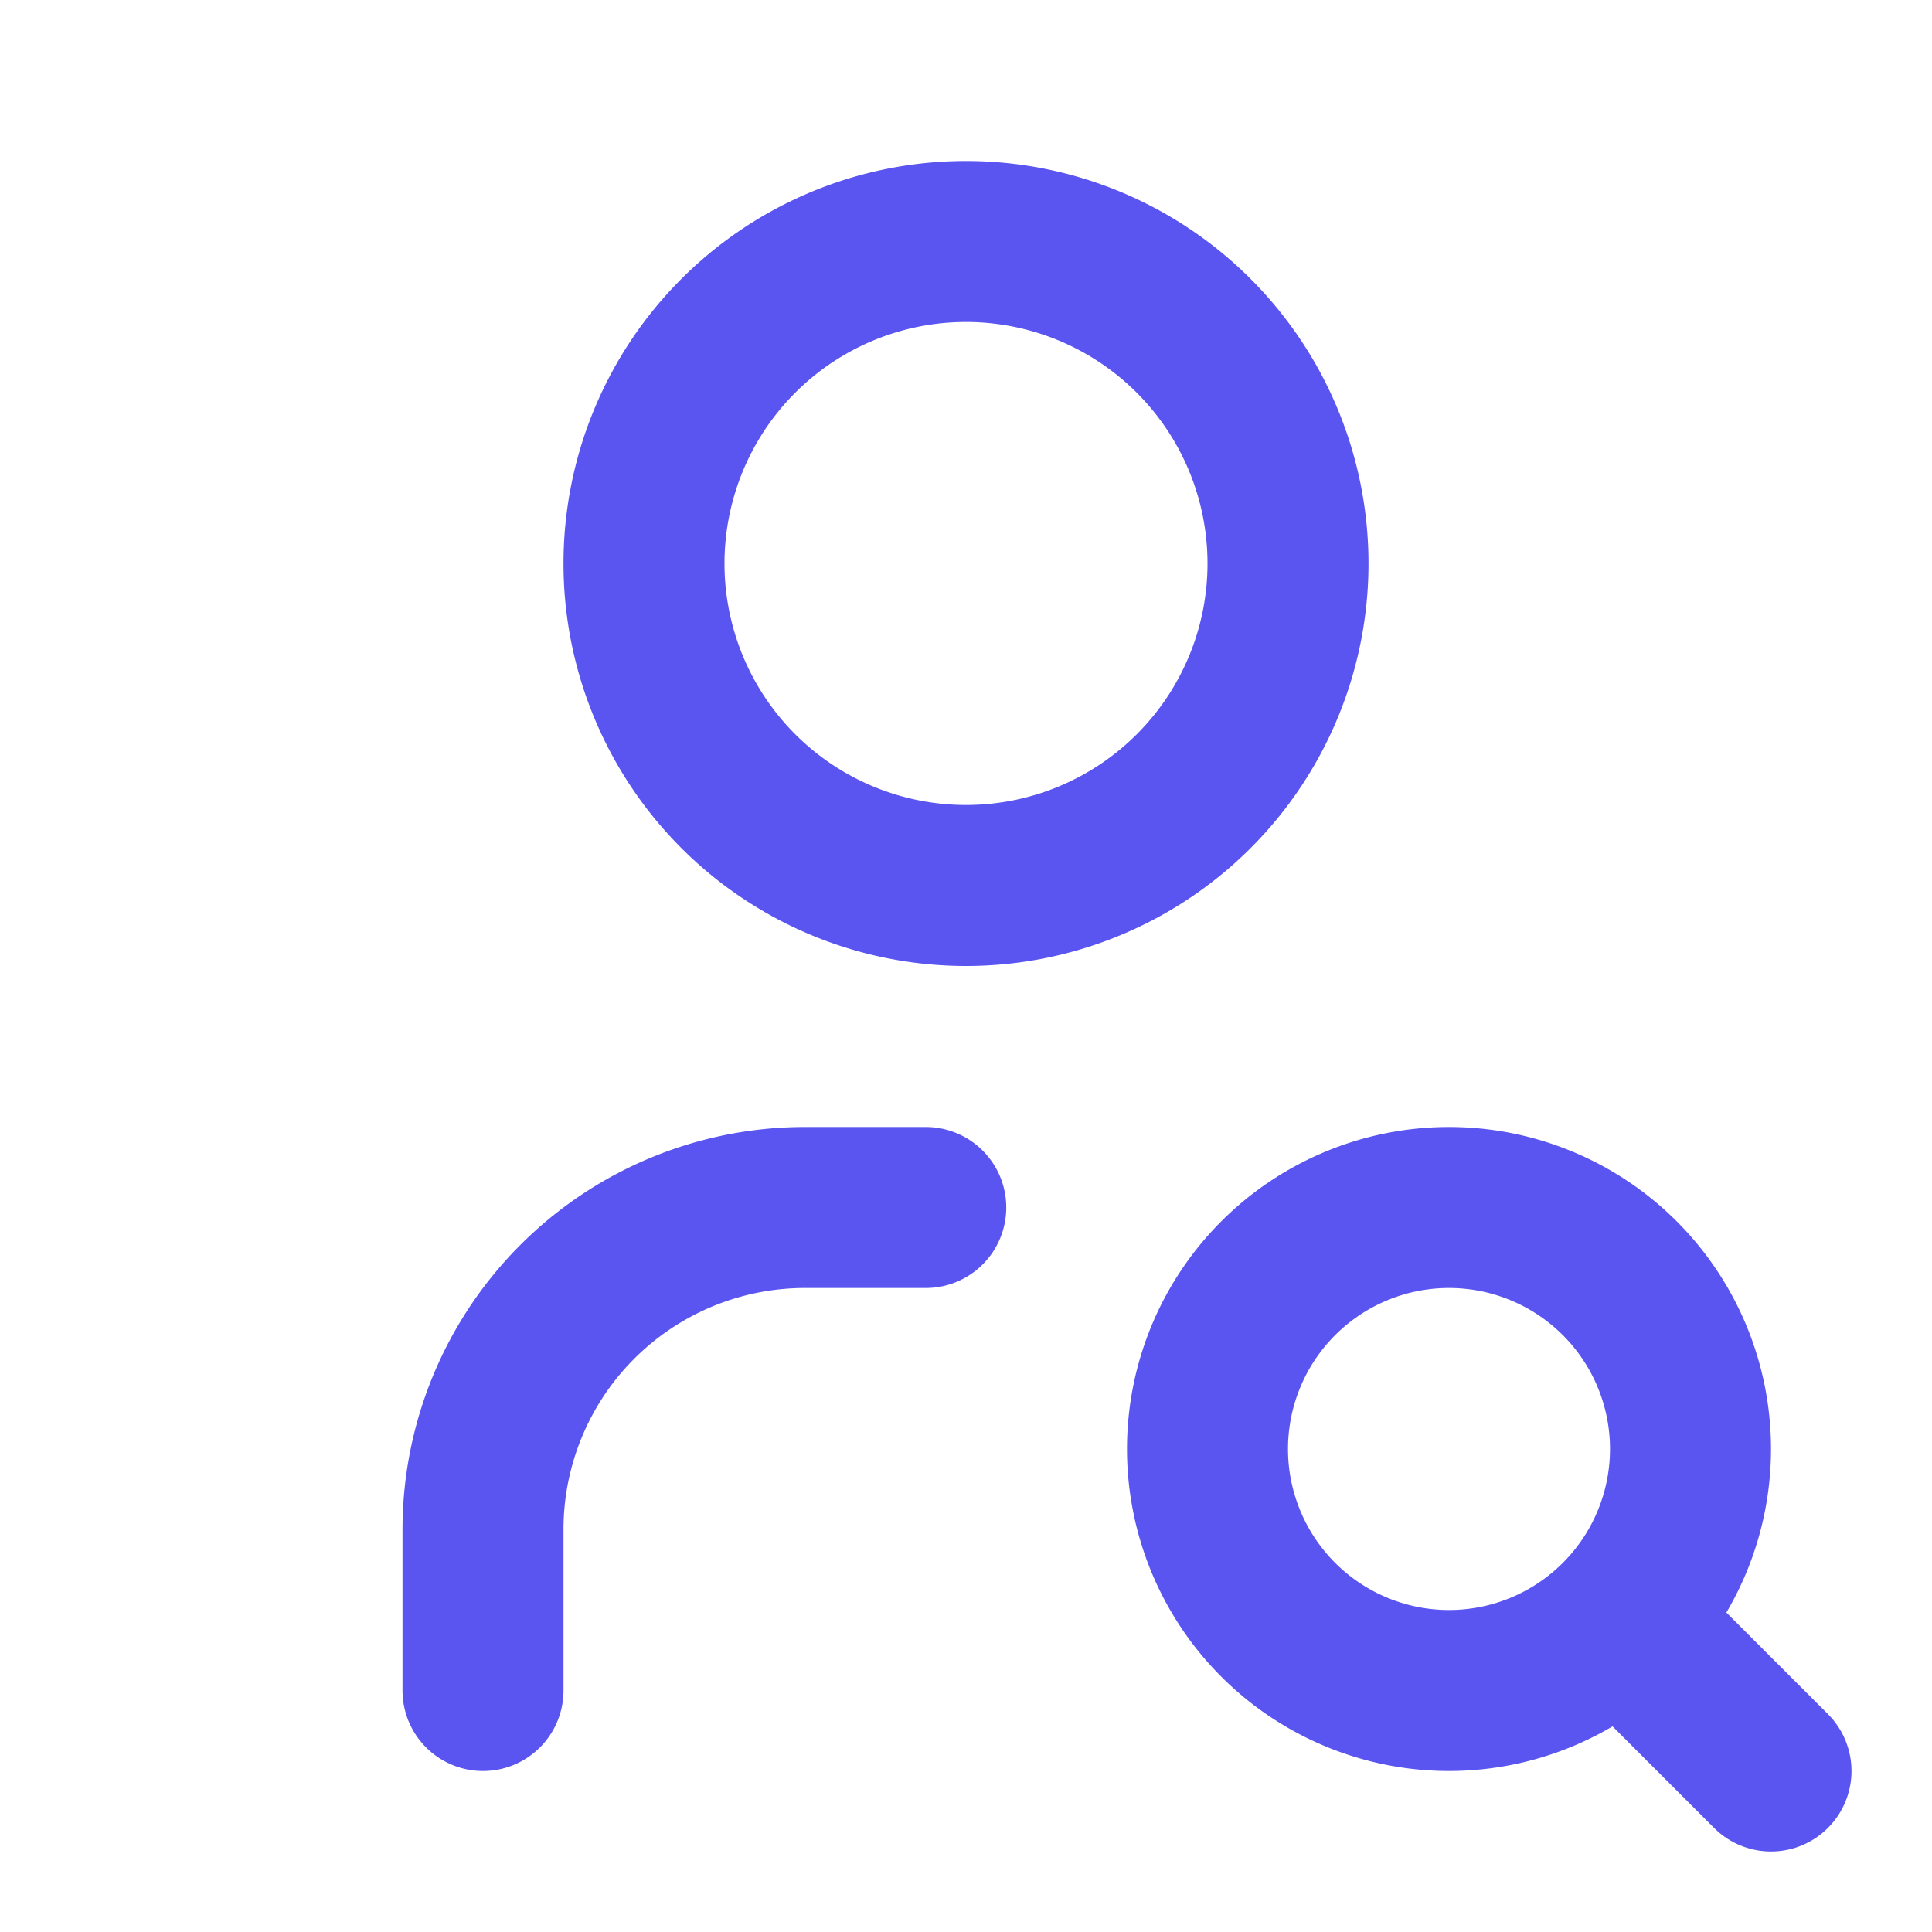 <svg xmlns="http://www.w3.org/2000/svg" width="24" height="24" viewBox="0 0 24 24"><path d="M0,0H24V24H0Z" fill="none"/><path d="M8,7a4,4,0,1,0,4-4A4,4,0,0,0,8,7" fill="none" stroke="#5a55f0" stroke-linecap="round" stroke-linejoin="round" stroke-width="2"/><path d="M6,21V19a4,4,0,0,1,4-4h1.5" fill="none" stroke="#5a55f0" stroke-linecap="round" stroke-linejoin="round" stroke-width="2"/><path d="M18,18m-3,0a3,3,0,1,0,3-3,3,3,0,0,0-3,3" fill="none" stroke="#5a55f0" stroke-linecap="round" stroke-linejoin="round" stroke-width="2"/><path d="M20.2,20.2,22,22" fill="none" stroke="#5a55f0" stroke-linecap="round" stroke-linejoin="round" stroke-width="2"/></svg>